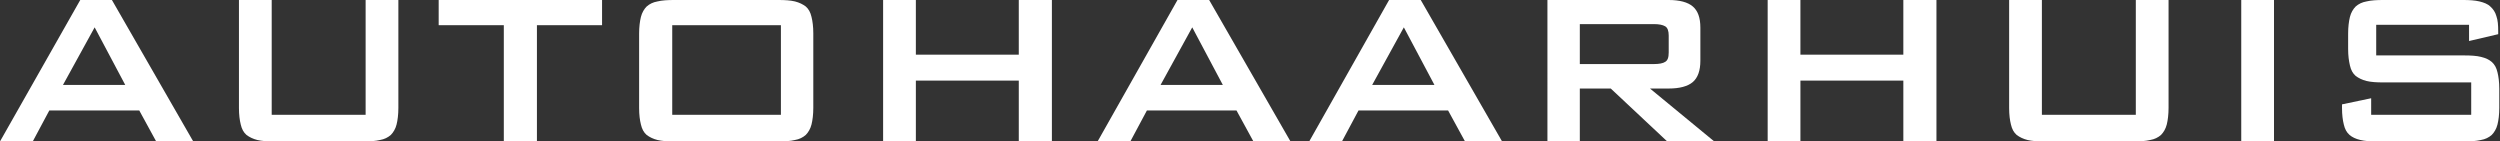 <?xml version="1.0" encoding="UTF-8"?>
<!-- Generator: Adobe Illustrator 22.0.1, SVG Export Plug-In . SVG Version: 6.00 Build 0)  -->
<svg version="1.1" id="Laag_1" xmlns="http://www.w3.org/2000/svg" xmlns:xlink="http://www.w3.org/1999/xlink" x="0px" y="0px" viewBox="0 0 694.7 39.3" style="enable-background:new 0 0 694.7 39.3; fill:#FFF;" xml:space="preserve">
<rect x="0" y="0" width="694.7" height="39.3" fill="#333333" stroke="none"/>
<g>
	<path d="M22.3,0h8.8l22.6,39.3H43.4l-4.7-8.6H13.7l-4.6,8.6H0L22.3,0z M34.8,23.6l-8.5-16l-8.8,16H34.8z"/>
	<path d="M75.5,31.9h26.1V0h9.1v30c0,1.8-0.2,3.4-0.5,4.6c-0.3,1.2-0.9,2.2-1.6,2.9c-0.8,0.7-1.8,1.2-3,1.4   c-1.2,0.3-2.8,0.4-4.6,0.4H76.1c-1.8,0-3.4-0.1-4.6-0.4c-1.2-0.3-2.2-0.8-3-1.4c-0.8-0.7-1.3-1.6-1.6-2.9c-0.3-1.2-0.5-2.7-0.5-4.6   V0h9.1V31.9z"/>
	<path d="M149.1,39.3H140V7h-18.1V0h45.4v7h-18.1V39.3z"/>
	<path d="M178.1,4.7c0.3-1.2,0.9-2.2,1.6-2.9c0.8-0.7,1.8-1.2,3-1.4c1.2-0.3,2.8-0.4,4.6-0.4h29c1.8,0,3.4,0.1,4.6,0.4   c1.2,0.3,2.2,0.8,3,1.4c0.8,0.7,1.3,1.6,1.6,2.9c0.3,1.2,0.5,2.7,0.5,4.6V30c0,1.8-0.2,3.4-0.5,4.6c-0.3,1.2-0.9,2.2-1.6,2.9   c-0.8,0.7-1.8,1.2-3,1.4c-1.2,0.3-2.8,0.4-4.6,0.4h-29c-1.8,0-3.4-0.1-4.6-0.4c-1.2-0.3-2.2-0.8-3-1.4c-0.8-0.7-1.3-1.6-1.6-2.9   c-0.3-1.2-0.5-2.7-0.5-4.6V9.3C177.6,7.5,177.8,5.9,178.1,4.7z M217,31.9V7h-30.2v24.9H217z"/>
	<path d="M245.4,0h9.1v15.2h28.6V0h9.2v39.3h-9.2V22.4h-28.6v16.9h-9.1V0z"/>
	<path d="M327.2,0h8.8l22.6,39.3h-10.3l-4.7-8.6h-24.9l-4.6,8.6h-9.1L327.2,0z M339.8,23.6l-8.5-16l-8.8,16H339.8z"/>
	<path d="M386,0h8.8l22.6,39.3h-10.3l-4.7-8.6h-24.9l-4.6,8.6h-9.1L386,0z M398.6,23.6l-8.5-16l-8.8,16H398.6z"/>
	<path d="M430,0h33.7c3,0,5.3,0.6,6.7,1.8c1.4,1.2,2.1,3.1,2.1,5.9v9.2c0,2.7-0.7,4.7-2.1,5.9c-1.4,1.2-3.7,1.8-6.7,1.8h-5.2   l18.1,14.9h-13.1l-15.9-14.9H439v14.9h-9V0z M439,6.8v11h20.6c1.4,0,2.5-0.2,3.1-0.6c0.7-0.4,1-1.2,1-2.6V9.9c0-1.3-0.3-2.2-1-2.6   c-0.7-0.4-1.7-0.6-3.1-0.6H439z"/>
	<path d="M491.2,0h9.1v15.2h28.6V0h9.2v39.3h-9.2V22.4h-28.6v16.9h-9.1V0z"/>
	<path d="M567.4,31.9h26.1V0h9.1v30c0,1.8-0.2,3.4-0.5,4.6c-0.3,1.2-0.9,2.2-1.6,2.9c-0.8,0.7-1.8,1.2-3,1.4   c-1.2,0.3-2.8,0.4-4.6,0.4H568c-1.8,0-3.4-0.1-4.6-0.4c-1.2-0.3-2.2-0.8-3-1.4c-0.8-0.7-1.3-1.6-1.6-2.9c-0.3-1.2-0.5-2.7-0.5-4.6   V0h9.1V31.9z"/>
	<path d="M622.8,0h9.1v39.3h-9.1V0z"/>
	<path d="M660.3,6.9v8.5h24.5c1.8,0,3.4,0.1,4.6,0.4c1.3,0.3,2.3,0.8,3,1.4c0.8,0.7,1.3,1.6,1.6,2.9c0.3,1.2,0.5,2.7,0.5,4.6V30   c0,1.8-0.2,3.4-0.5,4.6c-0.3,1.2-0.9,2.2-1.6,2.9c-0.8,0.7-1.8,1.2-3,1.4c-1.3,0.3-2.8,0.4-4.6,0.4h-24.3c-1.8,0-3.4-0.1-4.6-0.4   c-1.3-0.3-2.3-0.8-3-1.4c-0.8-0.7-1.3-1.6-1.6-2.9c-0.3-1.2-0.5-2.7-0.5-4.6V29l8.1-1.7v4.6h27.8v-9h-24.5c-1.8,0-3.4-0.1-4.6-0.4   c-1.2-0.3-2.2-0.8-3-1.4c-0.8-0.7-1.3-1.6-1.6-2.9s-0.5-2.7-0.5-4.6V9.3c0-1.8,0.2-3.4,0.5-4.6c0.3-1.2,0.9-2.2,1.6-2.9   c0.8-0.7,1.8-1.2,3-1.4c1.2-0.3,2.8-0.4,4.6-0.4h22.3c1.7,0,3.2,0.1,4.5,0.4c1.2,0.3,2.3,0.7,3,1.4c0.8,0.7,1.4,1.6,1.7,2.7   c0.4,1.1,0.5,2.5,0.5,4.2v0.8l-8.1,1.9V6.9H660.3z"/>
</g>
</svg>